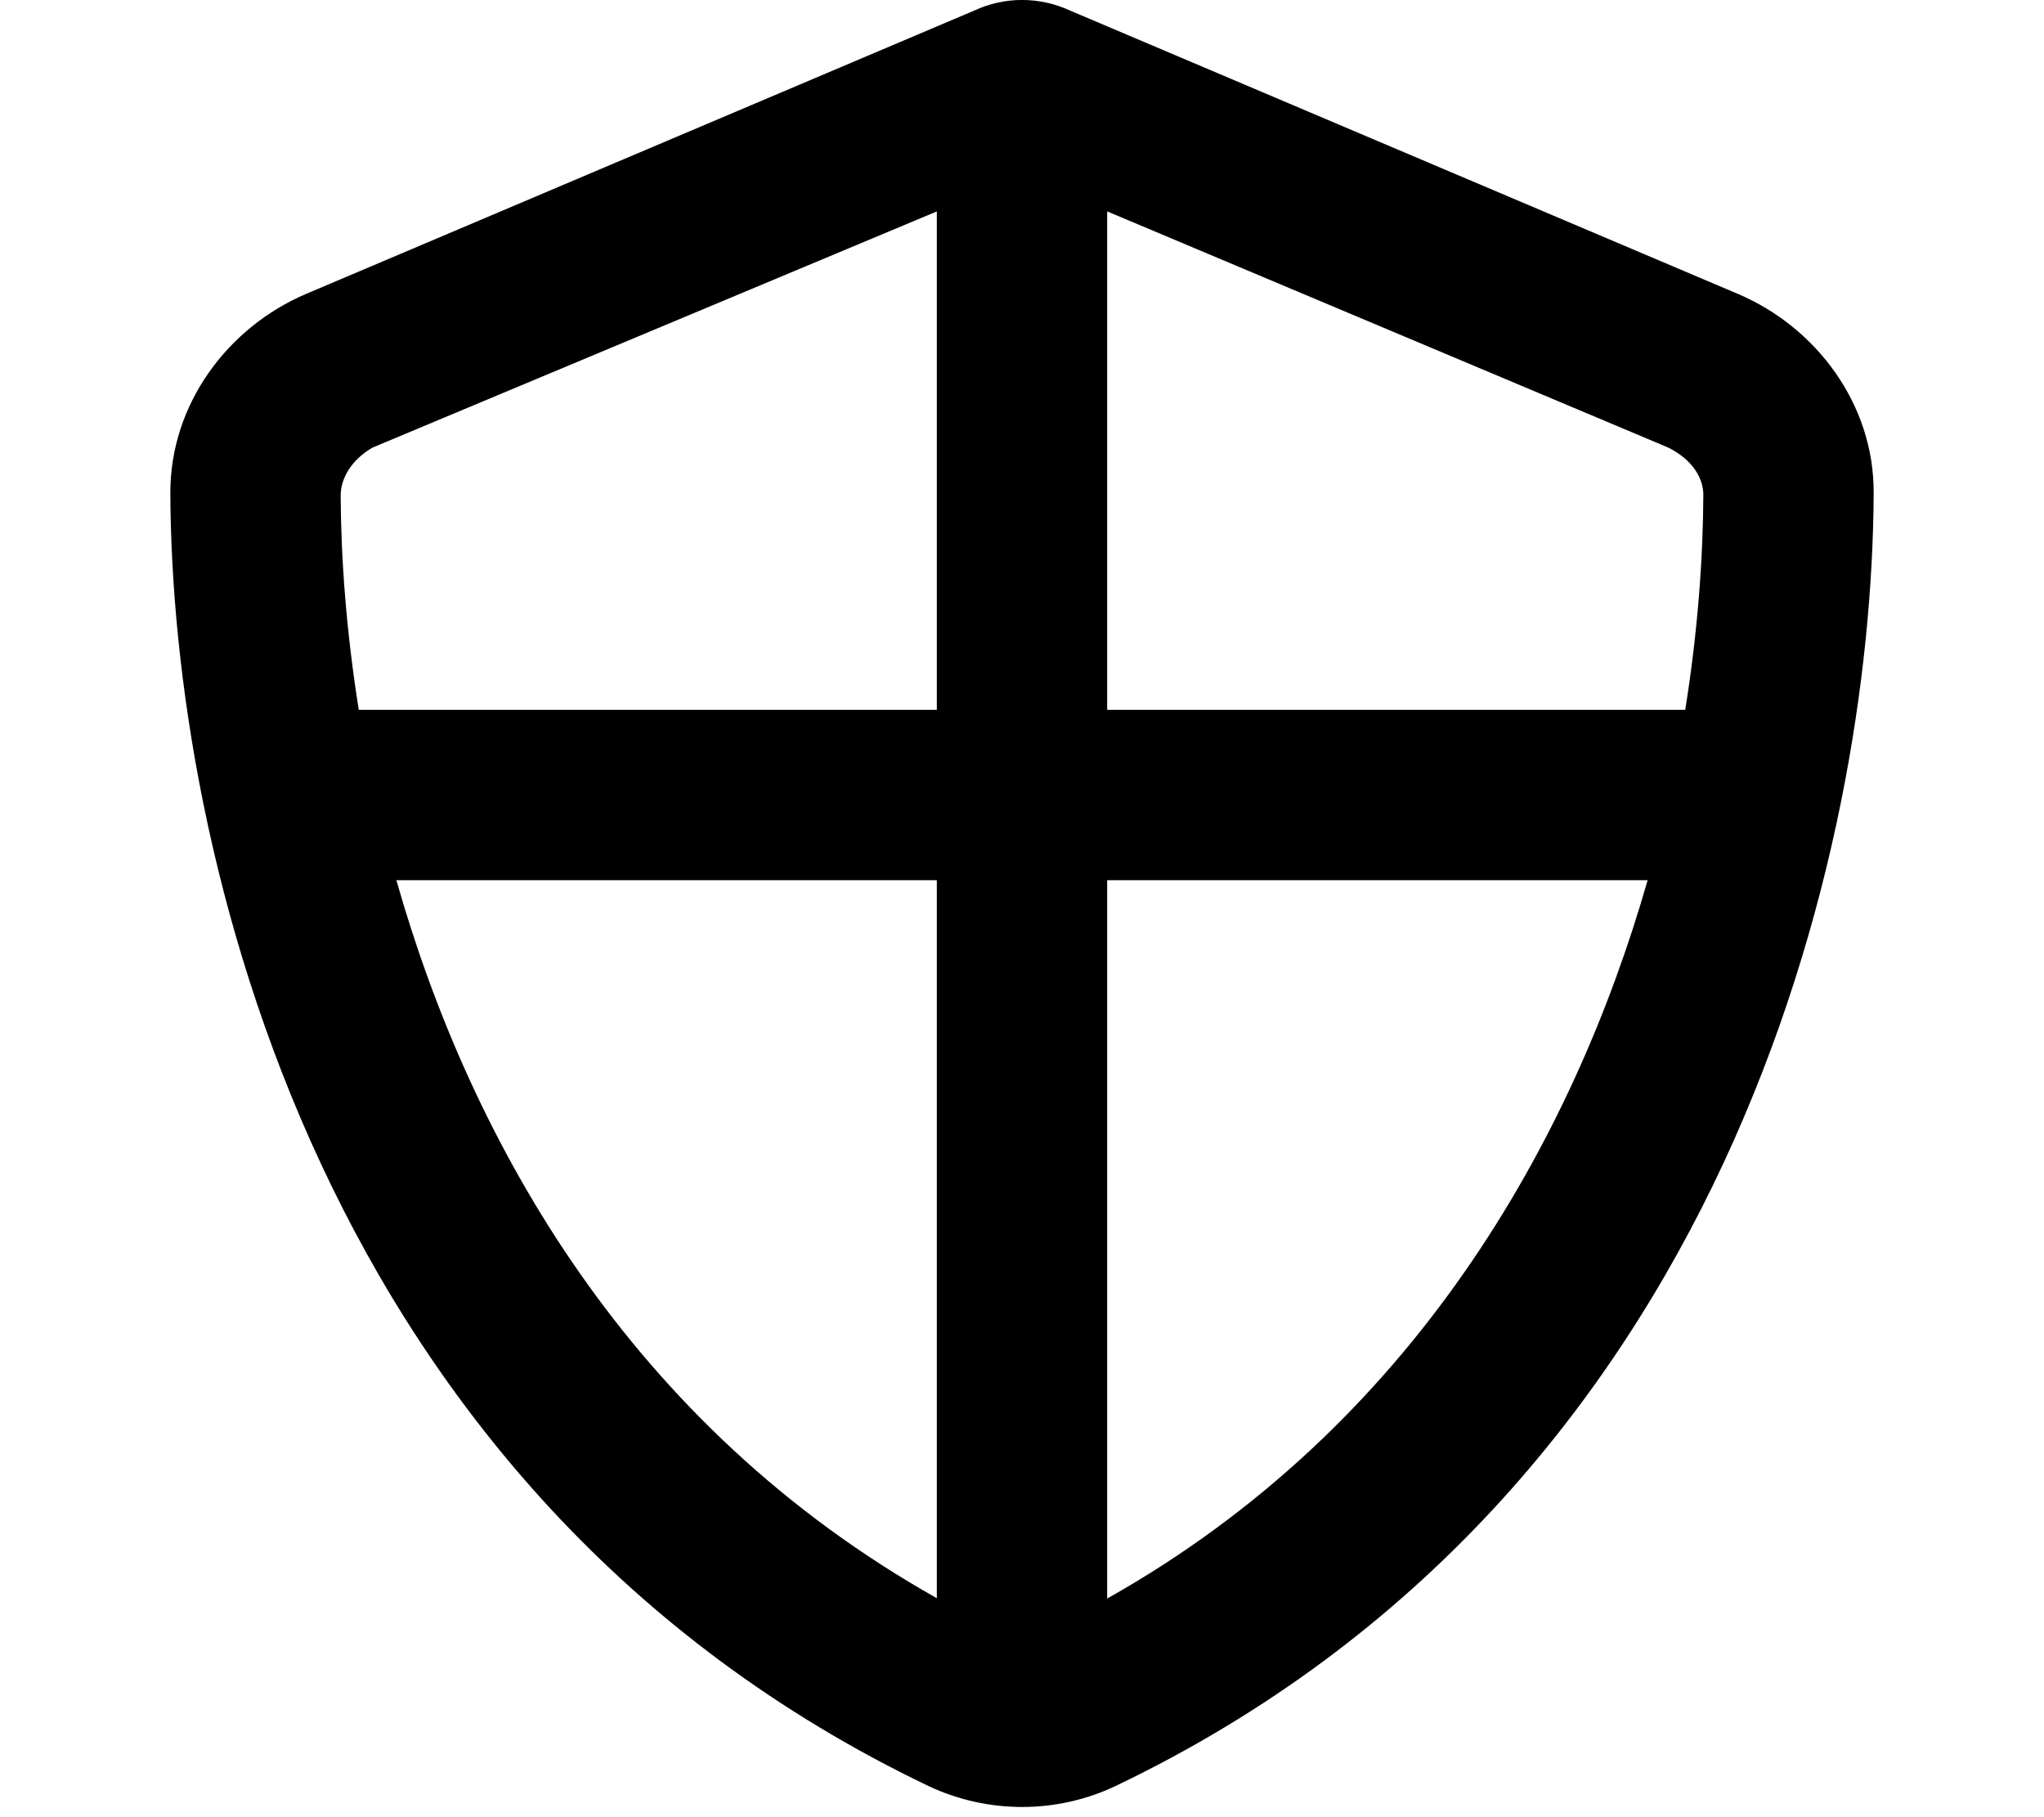 <svg xmlns="http://www.w3.org/2000/svg" viewBox="0 0 576 512"><!--! Font Awesome Pro 6.1.1 by @fontawesome - https://fontawesome.com License - https://fontawesome.com/license (Commercial License) Copyright 2022 Fonticons, Inc. --><path d="M301.4 2.912L489.7 82.79C511.7 92.12 528.2 113.8 528 139.1C527.5 239.2 486.8 420.7 314.4 503.2C297.8 511.1 278.3 511.1 261.6 503.2C89.29 420.7 48.49 239.2 48 139.1C47.87 113.8 64.32 92.12 86.3 82.79L274.7 2.912C278.8 1.007 283.4-.009 288-.009C292.7-.009 297.2 1.007 301.4 2.912L301.4 2.912zM96 139.7C96.09 157.7 97.62 178.1 101.1 200H264V59.57L105 126.1C99.11 129.5 95.98 134.7 96 139.7H96zM111.7 248C132.7 321.9 177.6 401.7 264 450.3V248H111.7zM312 248V450.4C398.4 401.8 443.4 321.1 464.3 248H312zM474.9 200C478.4 178.1 479.9 157.7 480 139.7C480.1 134.7 476.9 129.5 470.1 126.1L312 59.56V200L474.9 200z"/></svg>